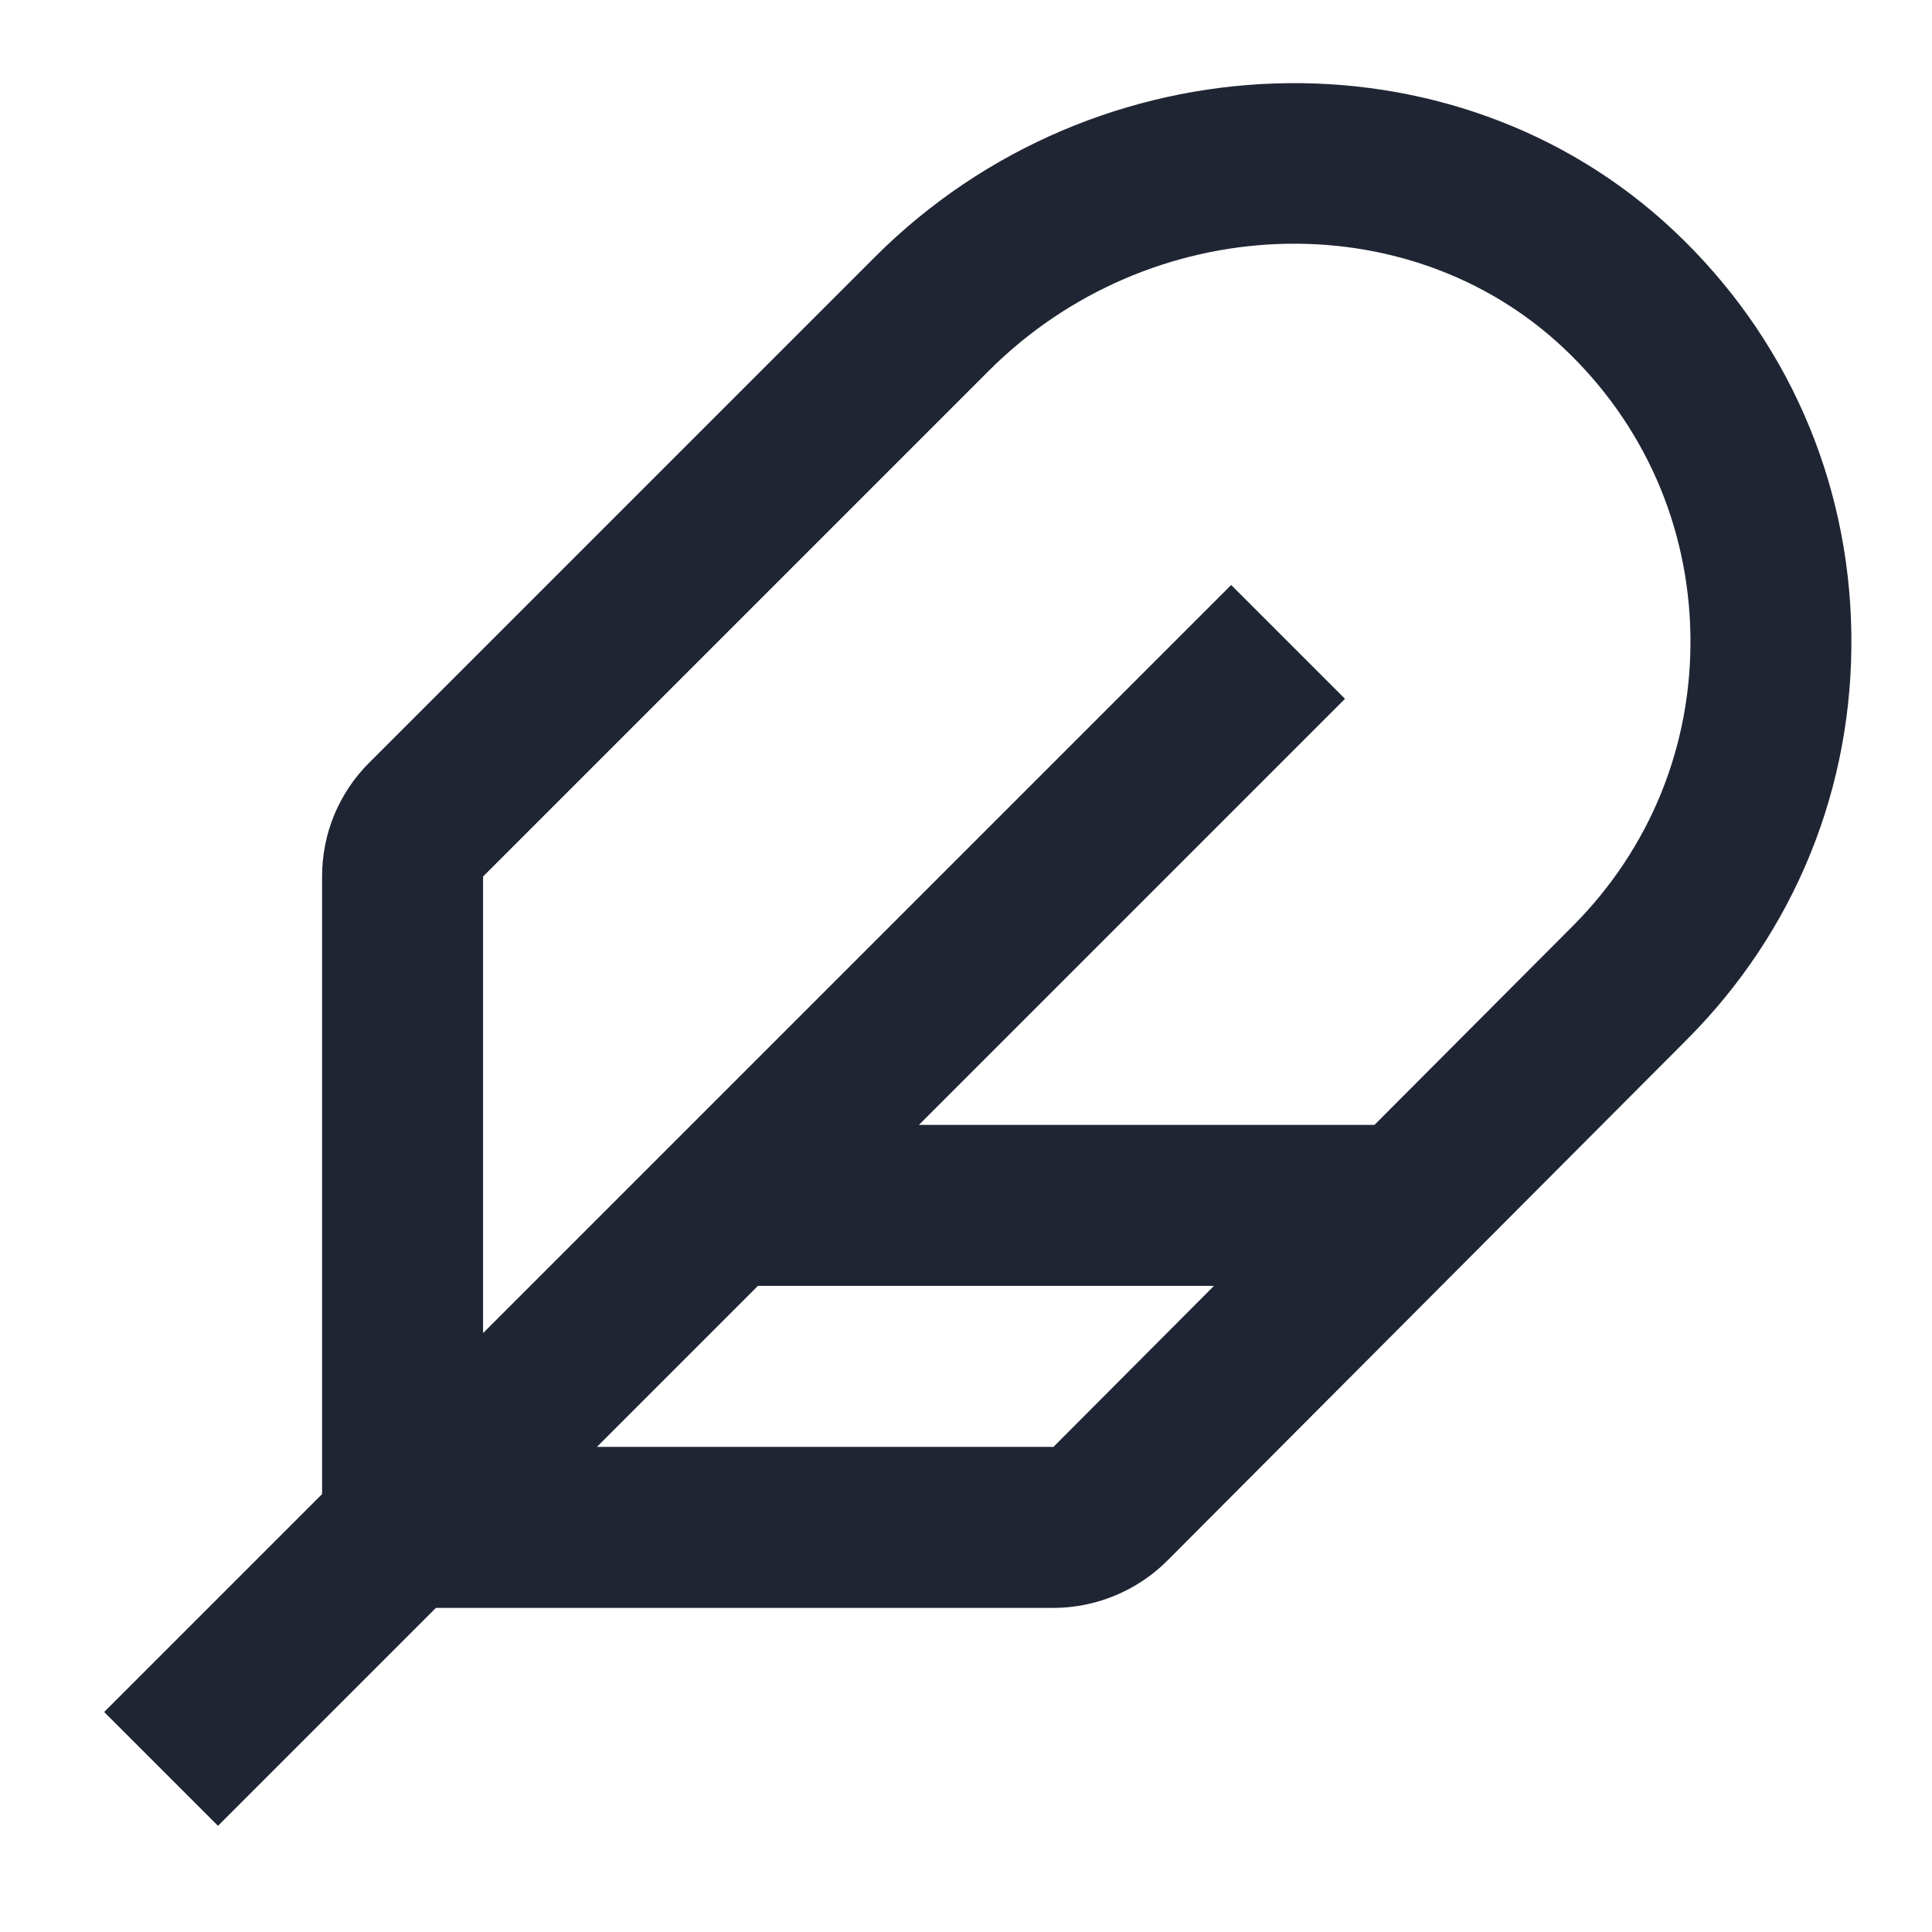 <?xml version="1.0" encoding="UTF-8"?>
<svg id="a" data-name="Layer 1" xmlns="http://www.w3.org/2000/svg" width="24" height="24" viewBox="0 0 24 24">
  <path d="M20.794,2.867c-2.728-2.569-7.181-2.421-9.928,.328l-6.278,6.278c-.378,.377-.587,.88-.587,1.415v7.672l-2.707,2.707,1.414,1.414,2.707-2.707h7.671c.527,0,1.043-.214,1.416-.588l6.447-6.466c1.351-1.351,2.078-3.146,2.049-5.057-.028-1.91-.811-3.684-2.204-4.996Zm-7.708,15.107H7.415l2-2h5.665l-1.994,2Zm6.448-6.467l-2.46,2.467h-5.659l5.293-5.293-1.414-1.414L6.001,16.56v-5.672l6.279-6.279c1.991-1.992,5.195-2.119,7.143-.286,.996,.938,1.555,2.206,1.576,3.57,.021,1.365-.5,2.648-1.465,3.614Z" fill="#1f2533"/>
</svg>